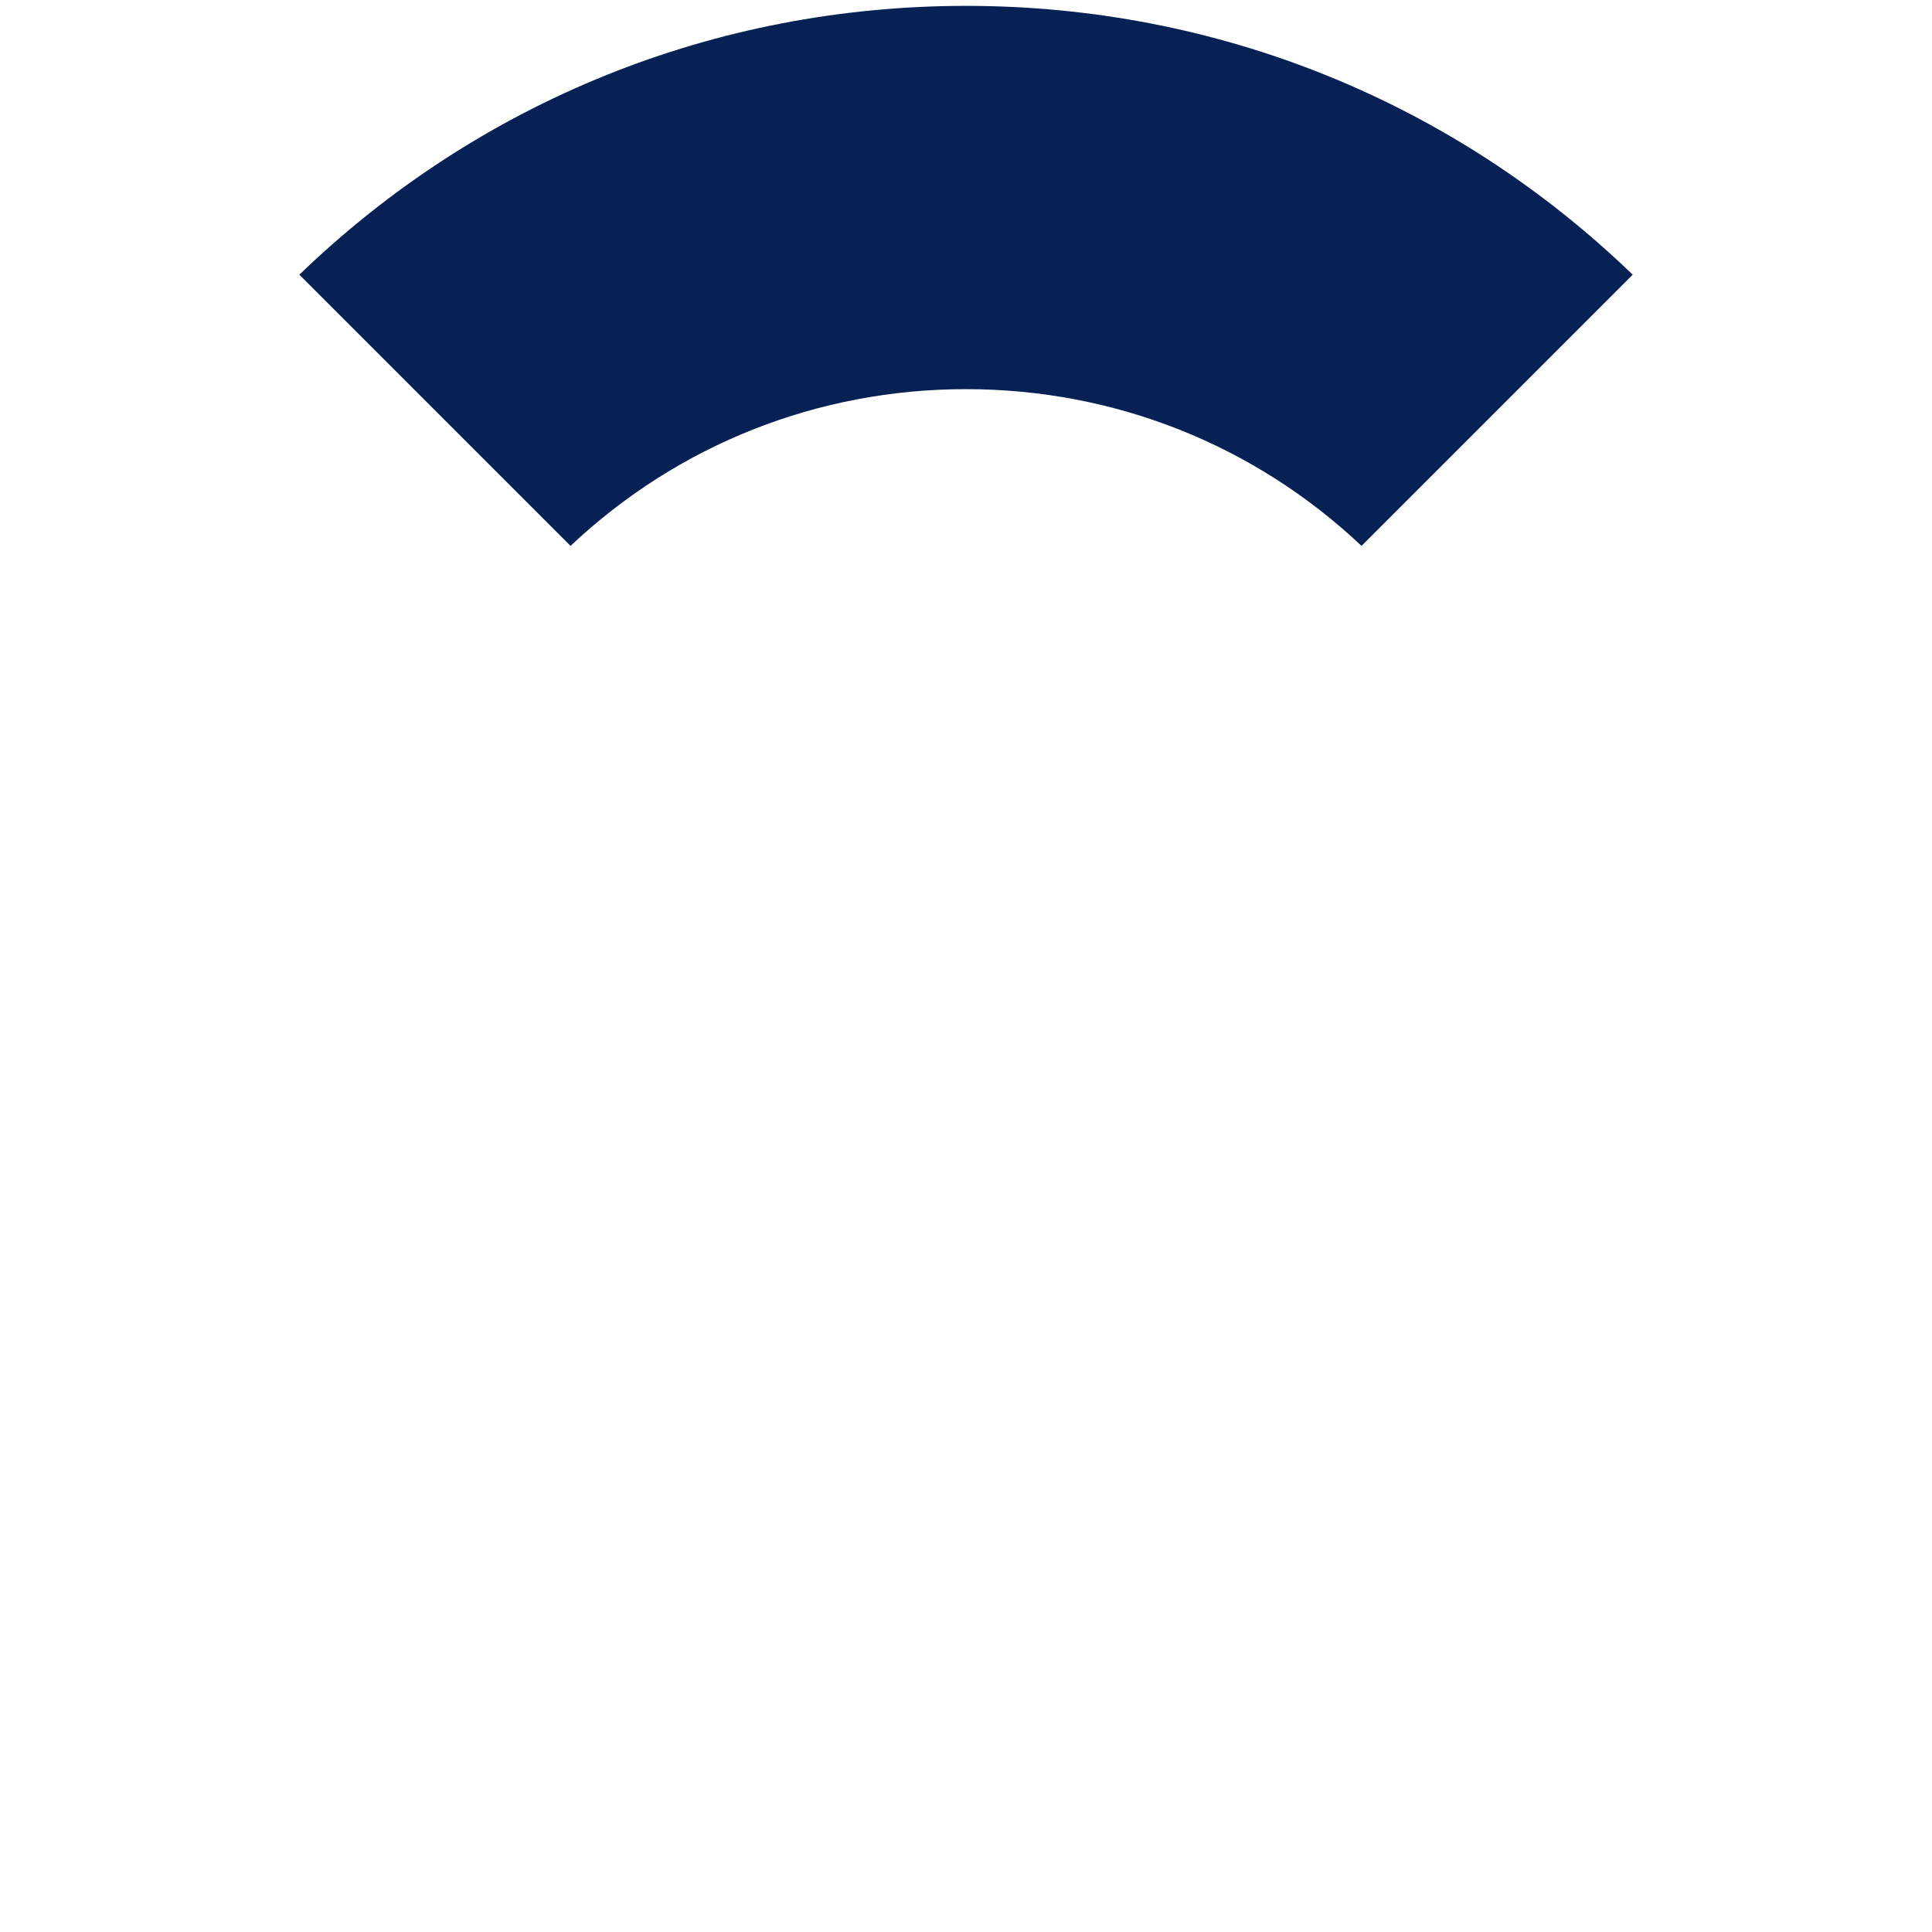 <?xml version="1.0" encoding="UTF-8"?><svg xmlns="http://www.w3.org/2000/svg" id="Layer_168dc382af2401" viewBox="0 0 620 620" aria-hidden="true" width="620px" height="620px"><defs><linearGradient class="cerosgradient" data-cerosgradient="true" id="CerosGradient_id06cc12021" gradientUnits="userSpaceOnUse" x1="50%" y1="100%" x2="50%" y2="0%"><stop offset="0%" stop-color="#d1d1d1"/><stop offset="100%" stop-color="#d1d1d1"/></linearGradient><linearGradient/><style>.cls-1-68dc382af2401{fill:none;}.cls-2-68dc382af2401{fill:#072155;}</style></defs><rect class="cls-1-68dc382af2401" x="304.511" y="304.382" width="11" height="11" transform="translate(309.92 -128.448) rotate(45)"/><path class="cls-2-68dc382af2401" d="M310.011,124.882c47.639,0,92.489,17.826,126.918,50.303l87.027-87.027C466.297,32.487,390.55,1.882,310.011,1.882s-156.286,30.606-213.945,86.276l87.027,87.027c34.43-32.477,79.279-50.303,126.918-50.303Z"/></svg>